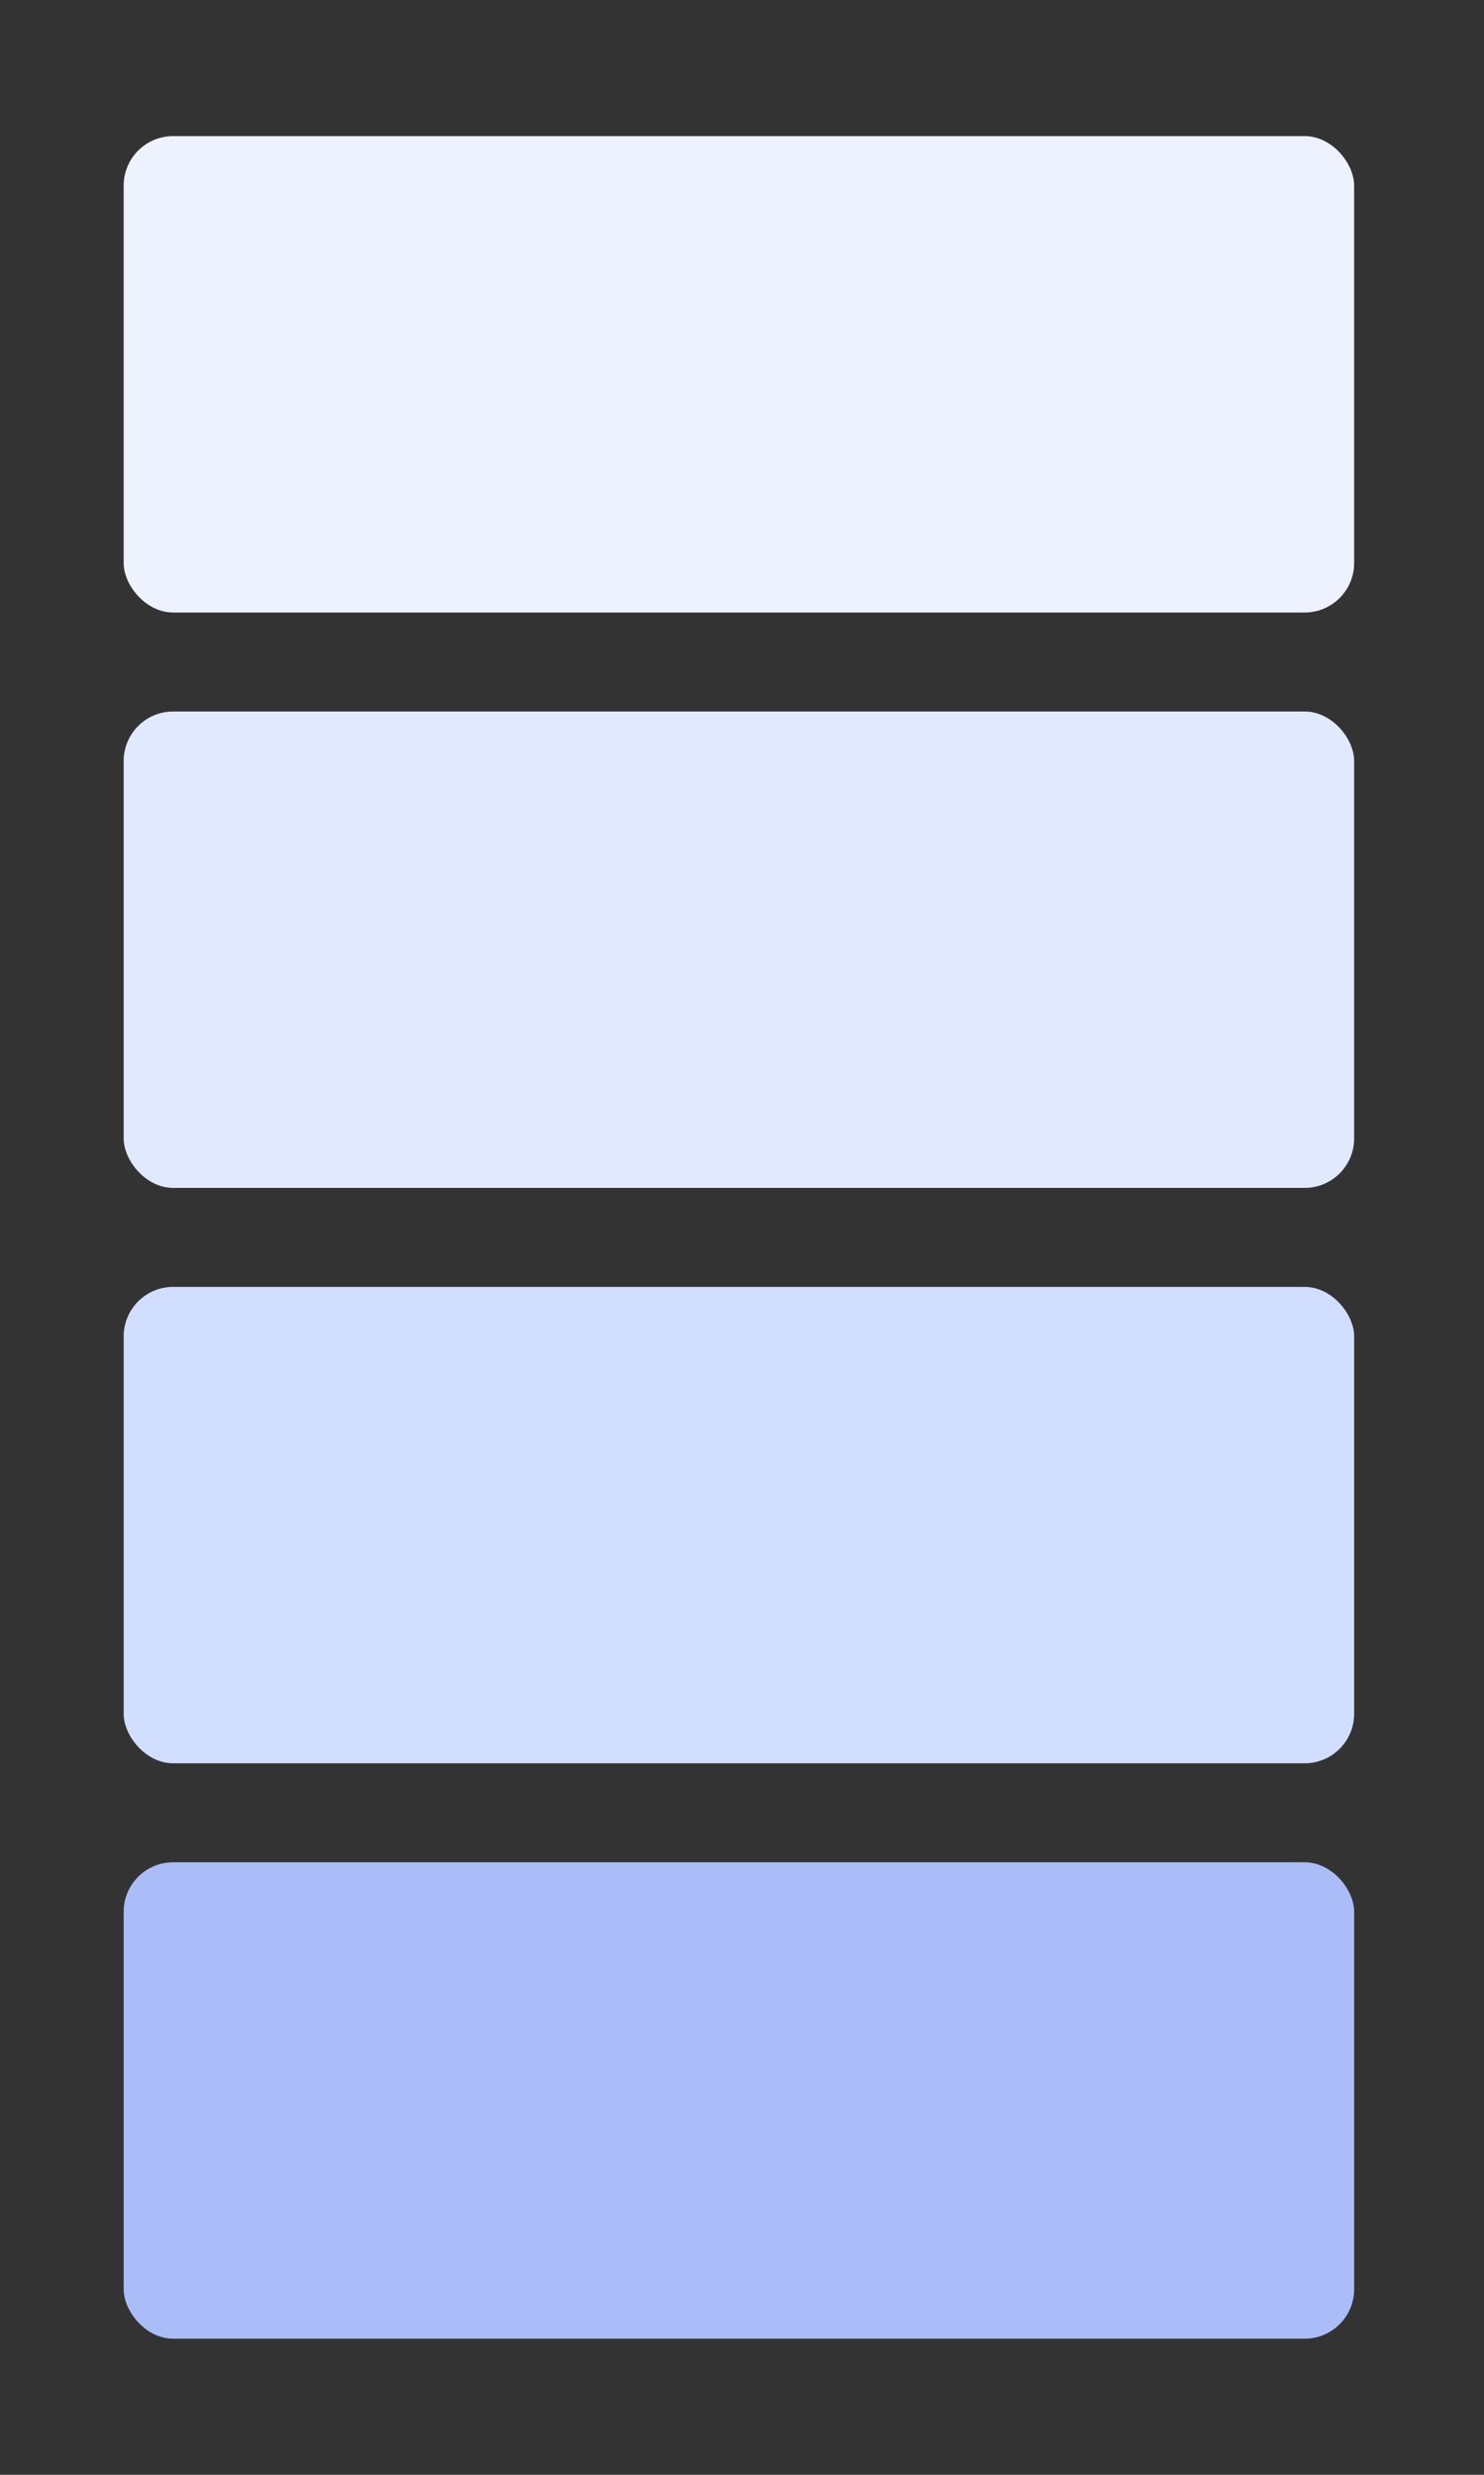 <svg xmlns="http://www.w3.org/2000/svg" width="240" height="400" viewBox="0 0 240 400"><rect x="0" y="0" width="240" height="400" fill="#333333" stroke="none"/><g fill="none" fill-rule="evenodd"><rect width="199" height="77" x="20" y="22" fill="#EDF2FE" rx="8"/><rect width="199" height="77" x="20" y="115" fill="#E1E9FF" rx="8"/><rect width="199" height="77" x="20" y="208" fill="#D2DEFF" rx="8"/><rect width="199" height="77" x="20" y="301" fill="#ABBDF9" rx="8"/></g></svg>